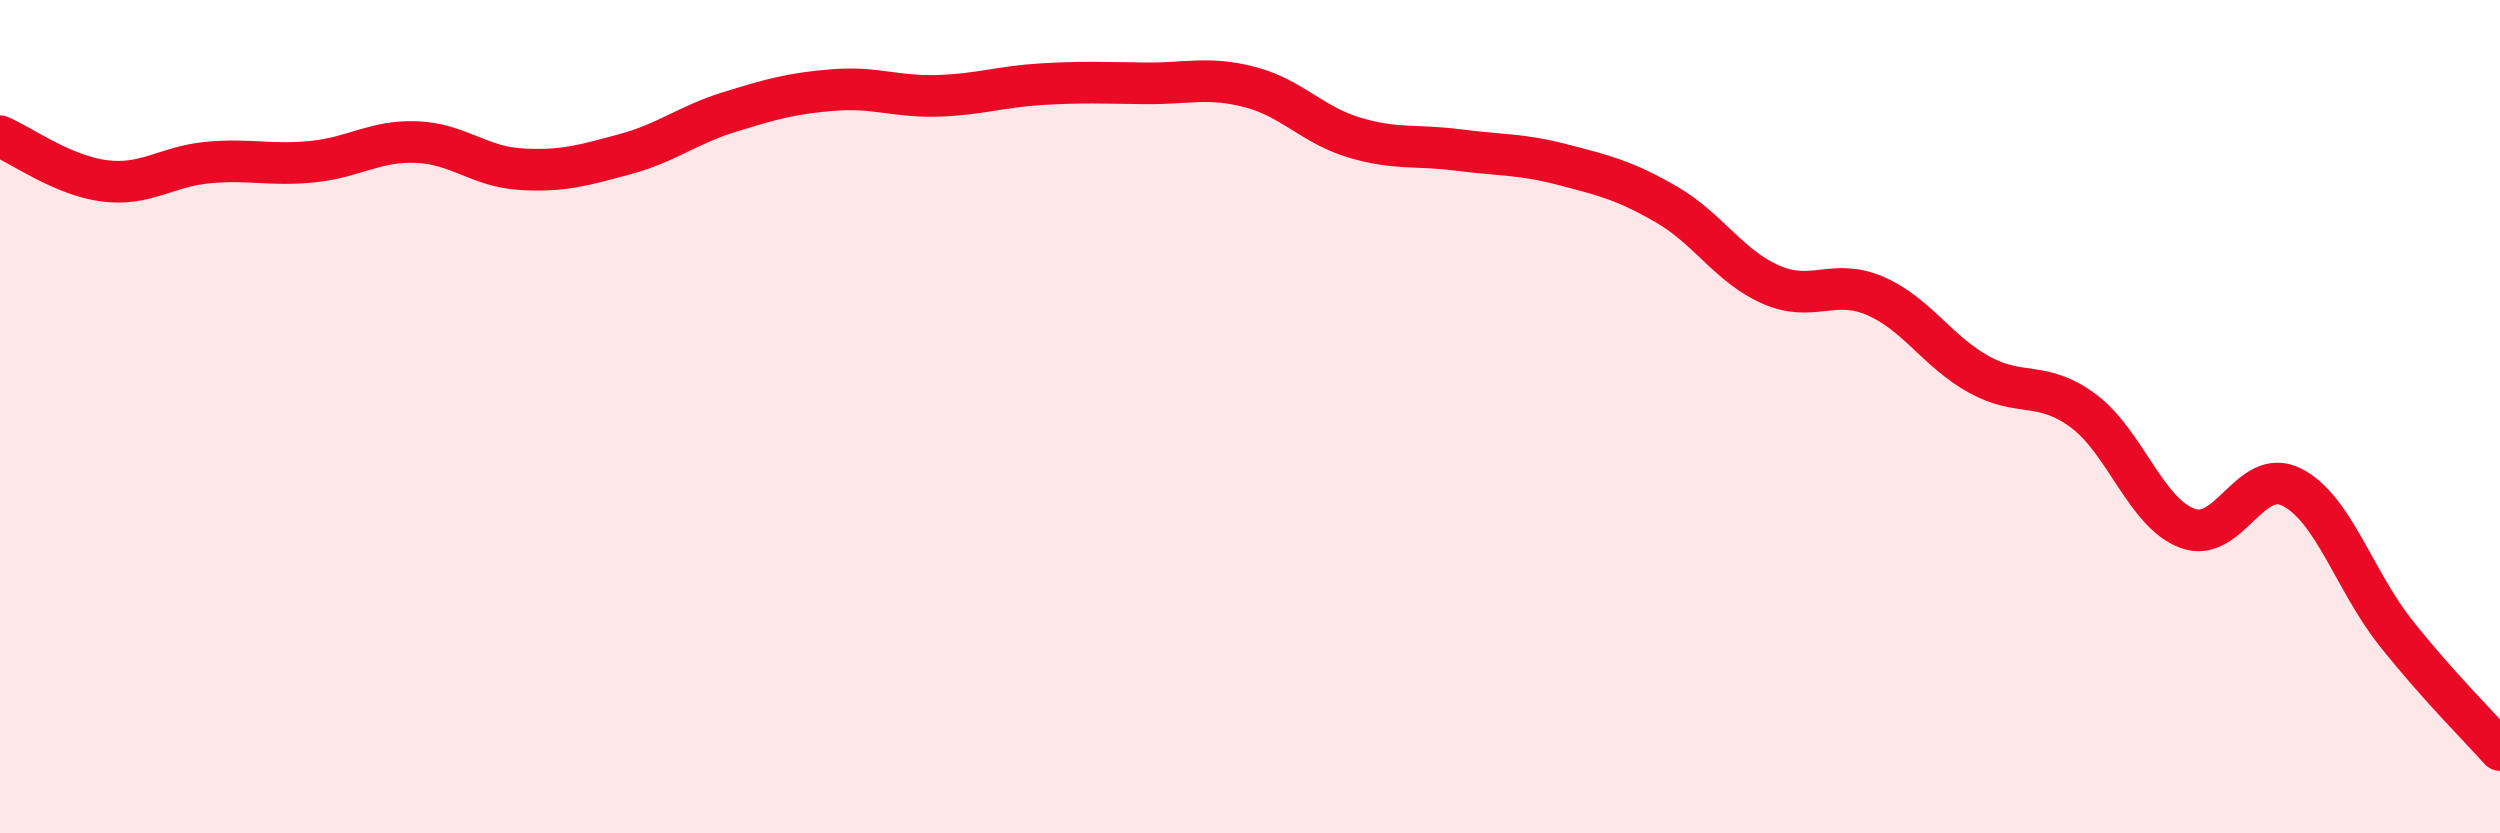 
    <svg width="60" height="20" viewBox="0 0 60 20" xmlns="http://www.w3.org/2000/svg">
      <path
        d="M 0,3.27 C 0.5,3.48 1.5,4.21 2.5,4.34 C 3.5,4.47 4,3.99 5,3.9 C 6,3.81 6.5,3.98 7.5,3.88 C 8.5,3.78 9,3.37 10,3.41 C 11,3.45 11.5,4 12.5,4.06 C 13.5,4.12 14,3.97 15,3.7 C 16,3.43 16.5,3 17.5,2.69 C 18.5,2.38 19,2.24 20,2.16 C 21,2.08 21.5,2.33 22.5,2.3 C 23.5,2.27 24,2.08 25,2.02 C 26,1.96 26.5,1.99 27.5,2 C 28.5,2.01 29,1.83 30,2.09 C 31,2.35 31.5,3 32.5,3.3 C 33.5,3.6 34,3.47 35,3.6 C 36,3.73 36.5,3.69 37.5,3.95 C 38.5,4.21 39,4.33 40,4.91 C 41,5.49 41.5,6.39 42.5,6.83 C 43.5,7.27 44,6.67 45,7.1 C 46,7.53 46.5,8.44 47.5,8.99 C 48.5,9.54 49,9.12 50,9.86 C 51,10.6 51.5,12.31 52.5,12.68 C 53.5,13.05 54,11.19 55,11.69 C 56,12.19 56.5,13.93 57.5,15.19 C 58.5,16.45 59.5,17.44 60,18L60 20L0 20Z"
        fill="#EB0A25"
        opacity="0.1"
        stroke-linecap="round"
        stroke-linejoin="round"
      />
      <path
        d="M 0,3.27 C 0.5,3.48 1.5,4.21 2.5,4.34 C 3.5,4.47 4,3.99 5,3.9 C 6,3.81 6.5,3.98 7.5,3.88 C 8.5,3.78 9,3.37 10,3.41 C 11,3.45 11.5,4 12.5,4.06 C 13.5,4.12 14,3.97 15,3.7 C 16,3.43 16.5,3 17.5,2.69 C 18.5,2.38 19,2.24 20,2.16 C 21,2.08 21.5,2.33 22.5,2.3 C 23.5,2.27 24,2.08 25,2.02 C 26,1.96 26.5,1.99 27.5,2 C 28.5,2.01 29,1.83 30,2.09 C 31,2.35 31.5,3 32.5,3.3 C 33.5,3.6 34,3.47 35,3.6 C 36,3.73 36.5,3.69 37.5,3.95 C 38.5,4.21 39,4.33 40,4.91 C 41,5.49 41.5,6.39 42.5,6.83 C 43.5,7.27 44,6.67 45,7.1 C 46,7.53 46.5,8.44 47.5,8.99 C 48.5,9.54 49,9.12 50,9.86 C 51,10.6 51.5,12.31 52.5,12.68 C 53.5,13.05 54,11.19 55,11.69 C 56,12.19 56.5,13.93 57.5,15.19 C 58.5,16.45 59.5,17.44 60,18"
        stroke="#EB0A25"
        stroke-width="1"
        fill="none"
        stroke-linecap="round"
        stroke-linejoin="round"
      />
    </svg>
  